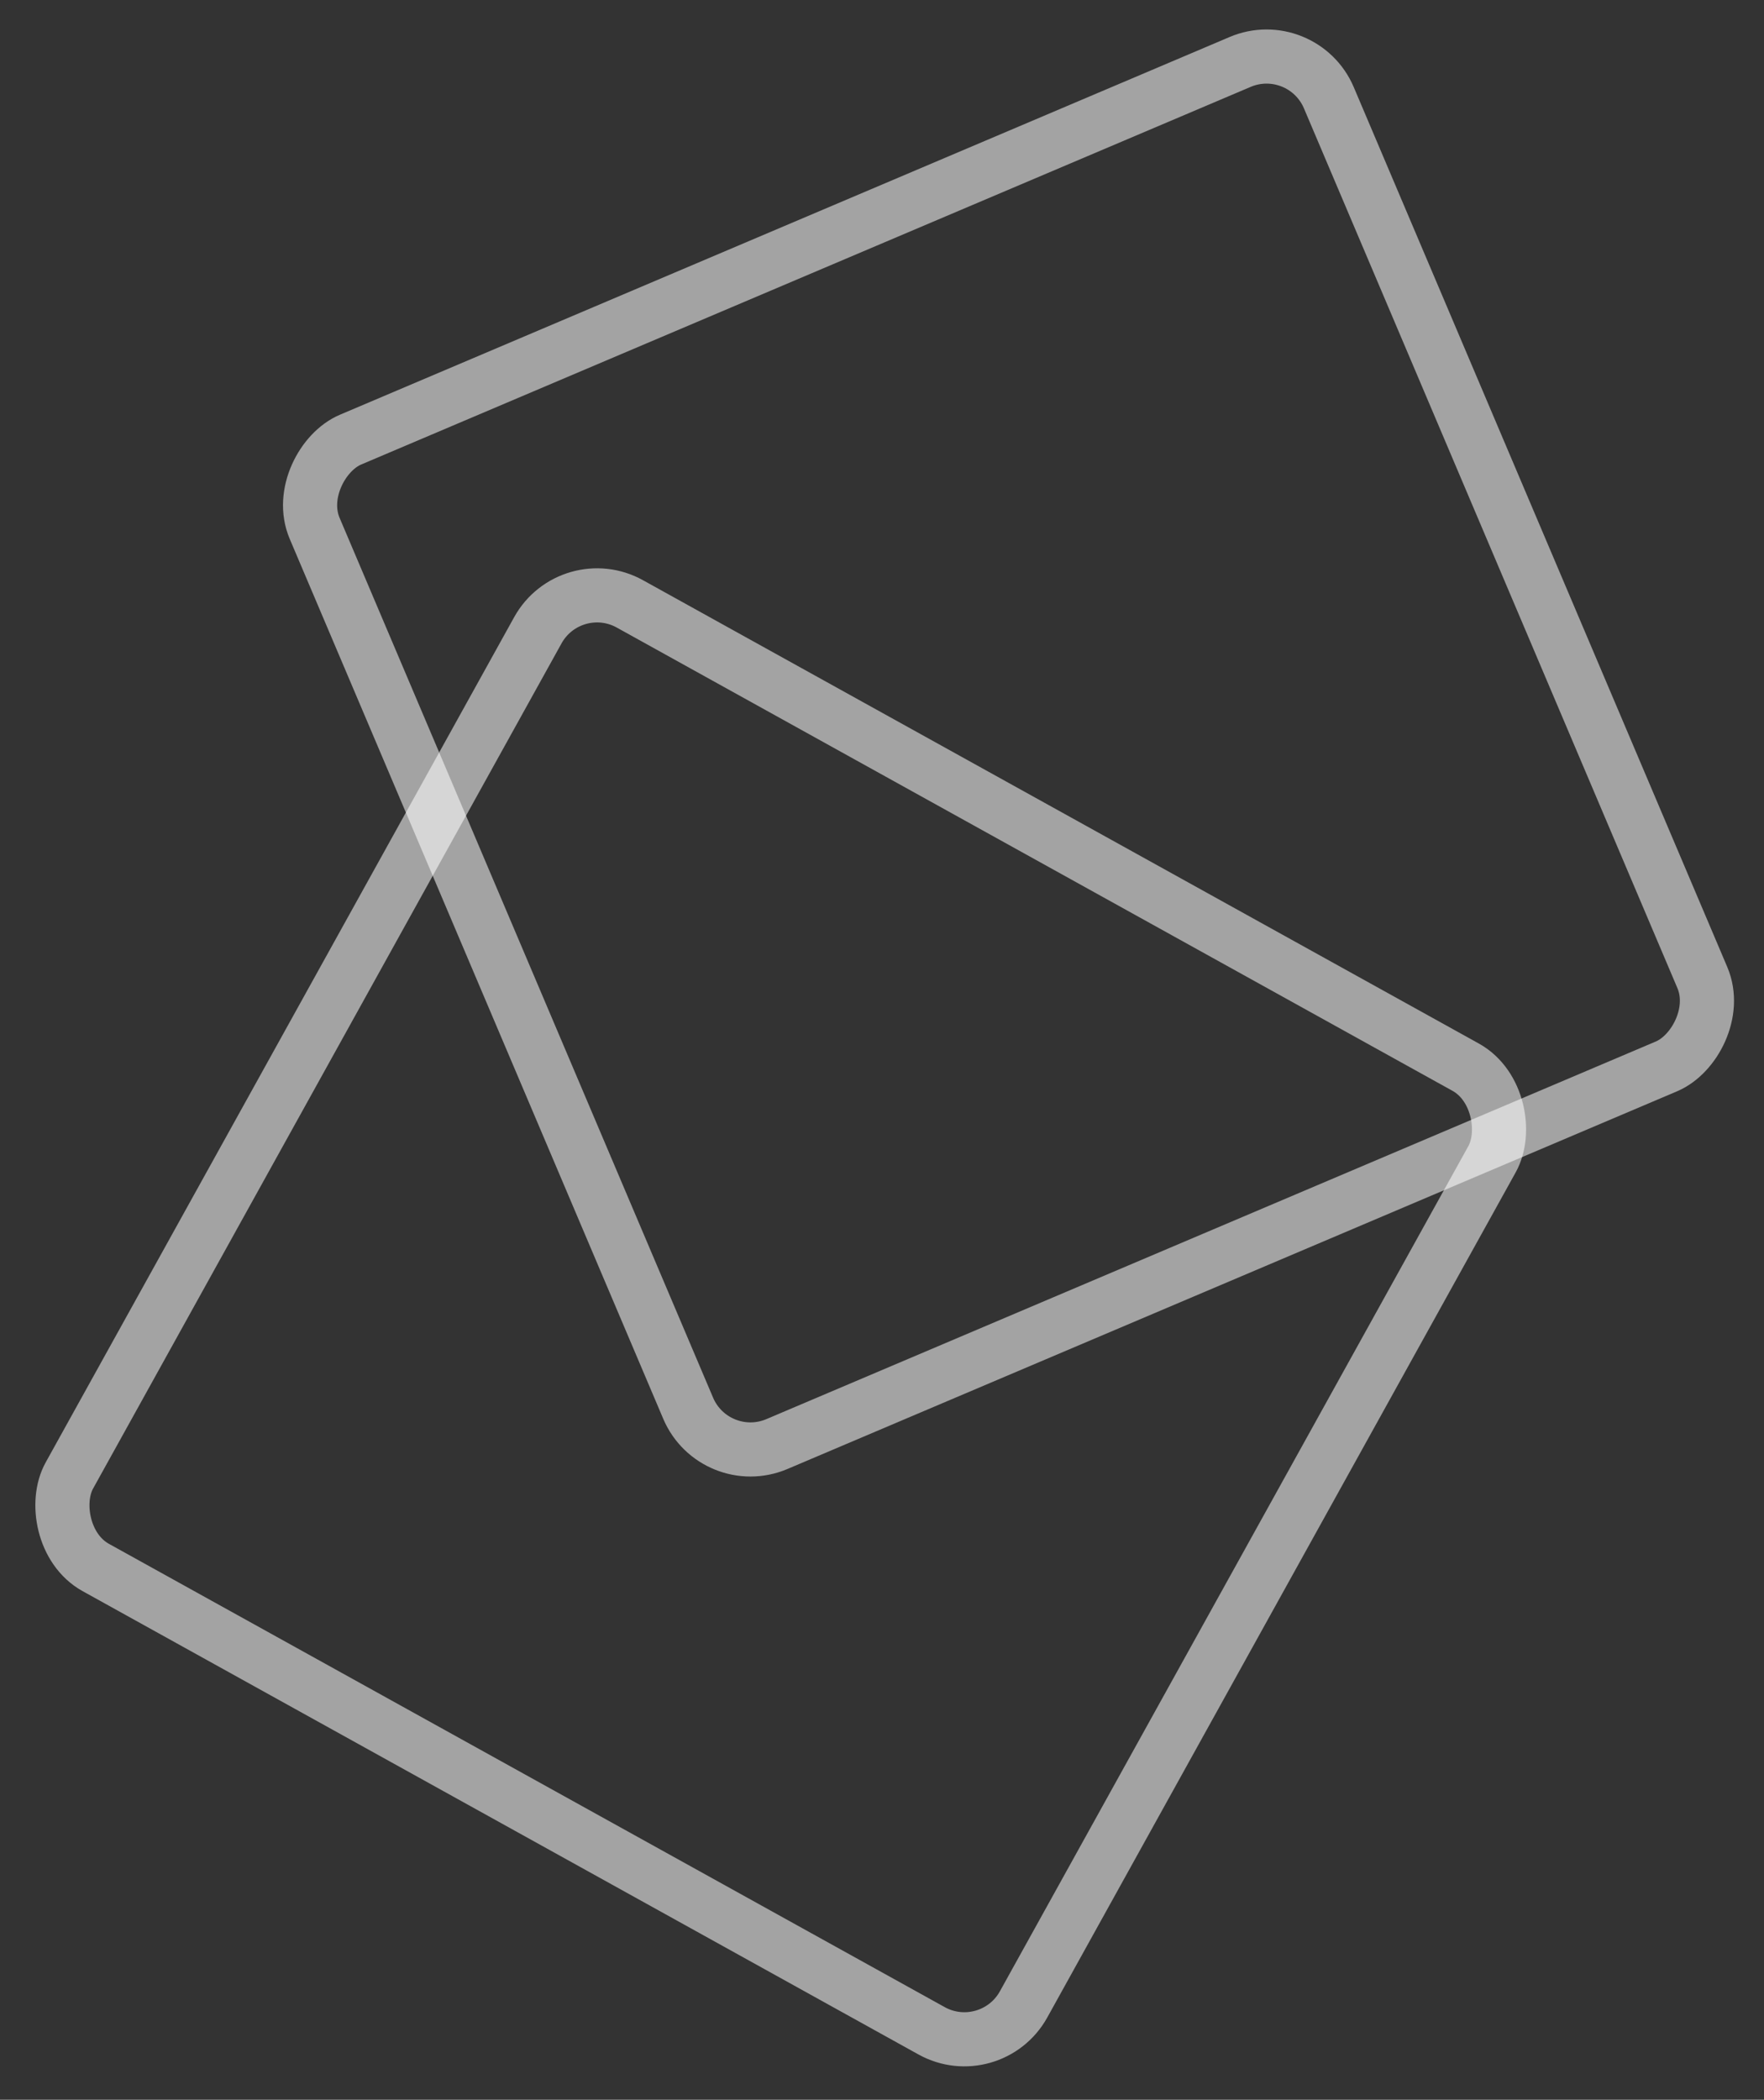 <svg xmlns="http://www.w3.org/2000/svg" width="130.403" height="155.213" viewBox="0 0 130.403 155.213"><rect x="0" y="0" width="130.403" height="155.213" fill="#333333" stroke="none"/><g transform="translate(-205.611 -1999.746)"><g transform="matrix(0.391, 0.921, -0.921, 0.391, 302.952, 1999.746)" fill="none" stroke="#fff" stroke-width="4" opacity="0.55"><rect width="84.615" height="85.406" rx="7" stroke="none"/><rect x="2" y="2" width="80.615" height="81.406" rx="5" fill="none"/></g><g transform="matrix(0.875, 0.485, -0.485, 0.875, 247.017, 2039.239)" fill="none" stroke="#fff" stroke-width="4" opacity="0.55"><rect width="84.615" height="85.406" rx="7" stroke="none"/><rect x="2" y="2" width="80.615" height="81.406" rx="5" fill="none"/></g></g></svg>